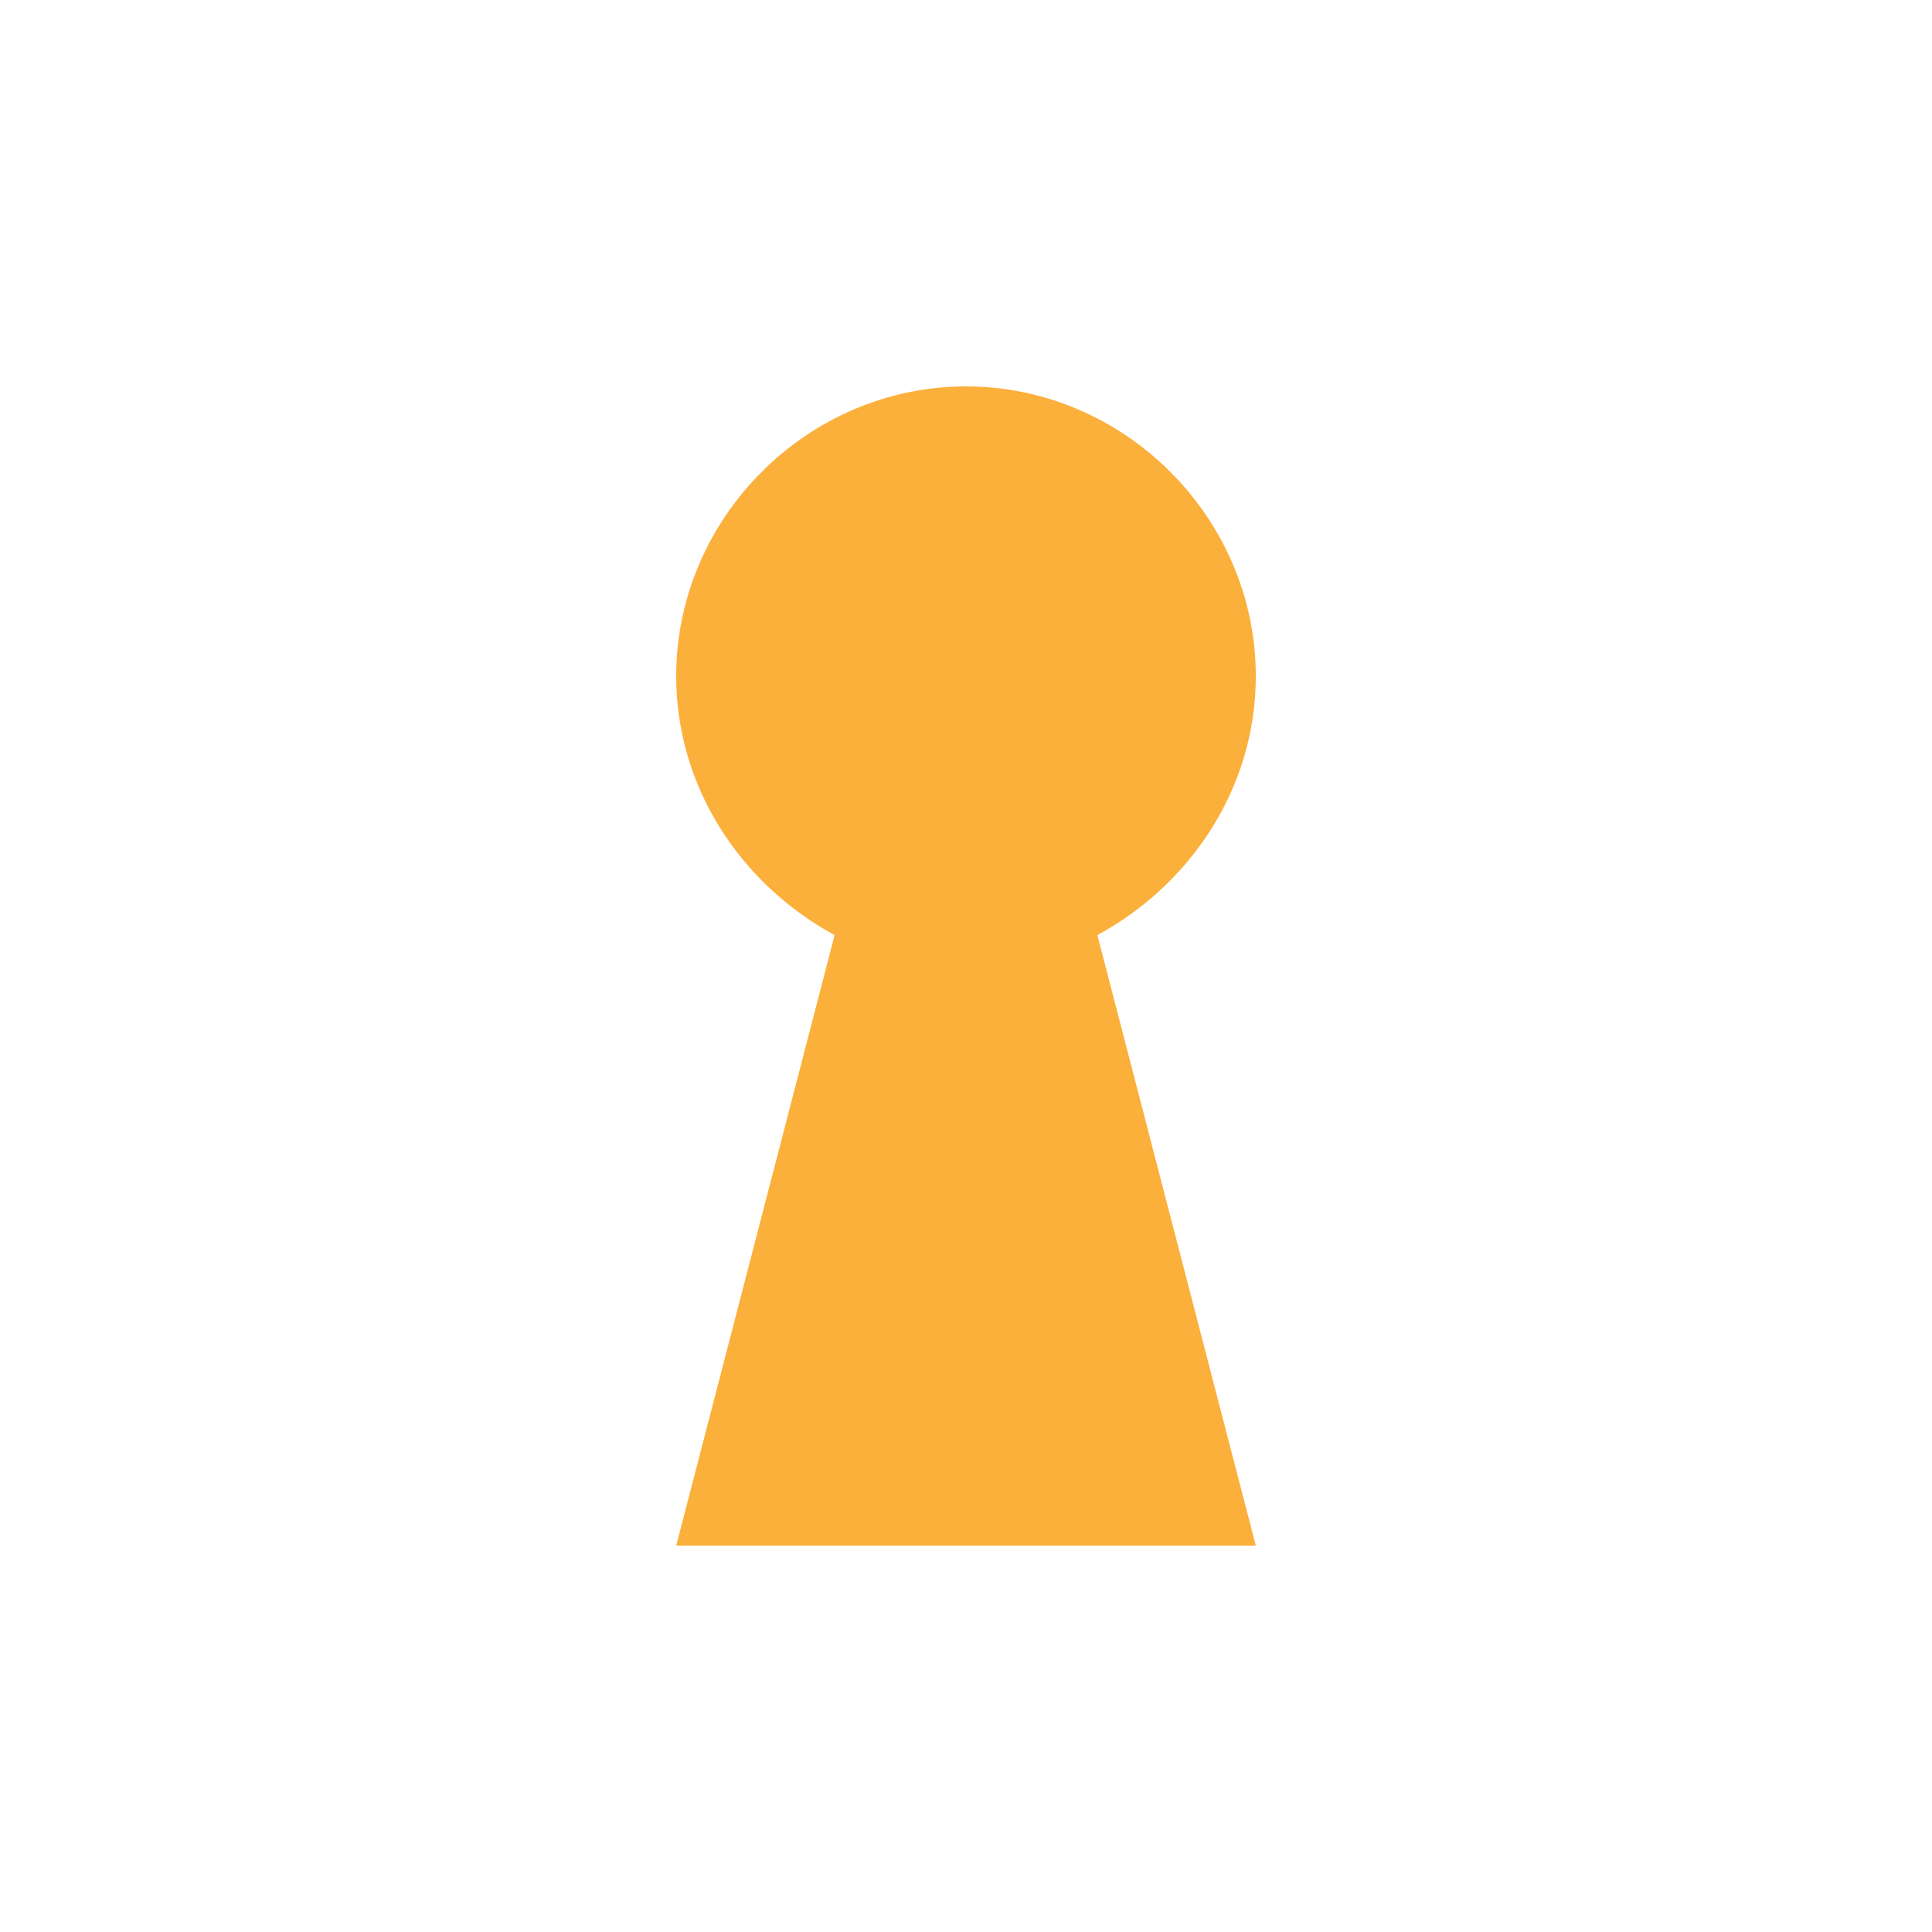 <svg xmlns="http://www.w3.org/2000/svg" viewBox="0 0 50 50">

	<path fill="#FBB03B" d="M32.5,17.5c0-4.1-3.4-7.5-7.5-7.5s-7.5,3.4-7.5,7.5c0,2.9,1.7,5.4,4.1,6.7L17.5,40h15l-4.1-15.8C30.8,22.9,32.5,20.4,32.5,17.5z"/>
</svg>